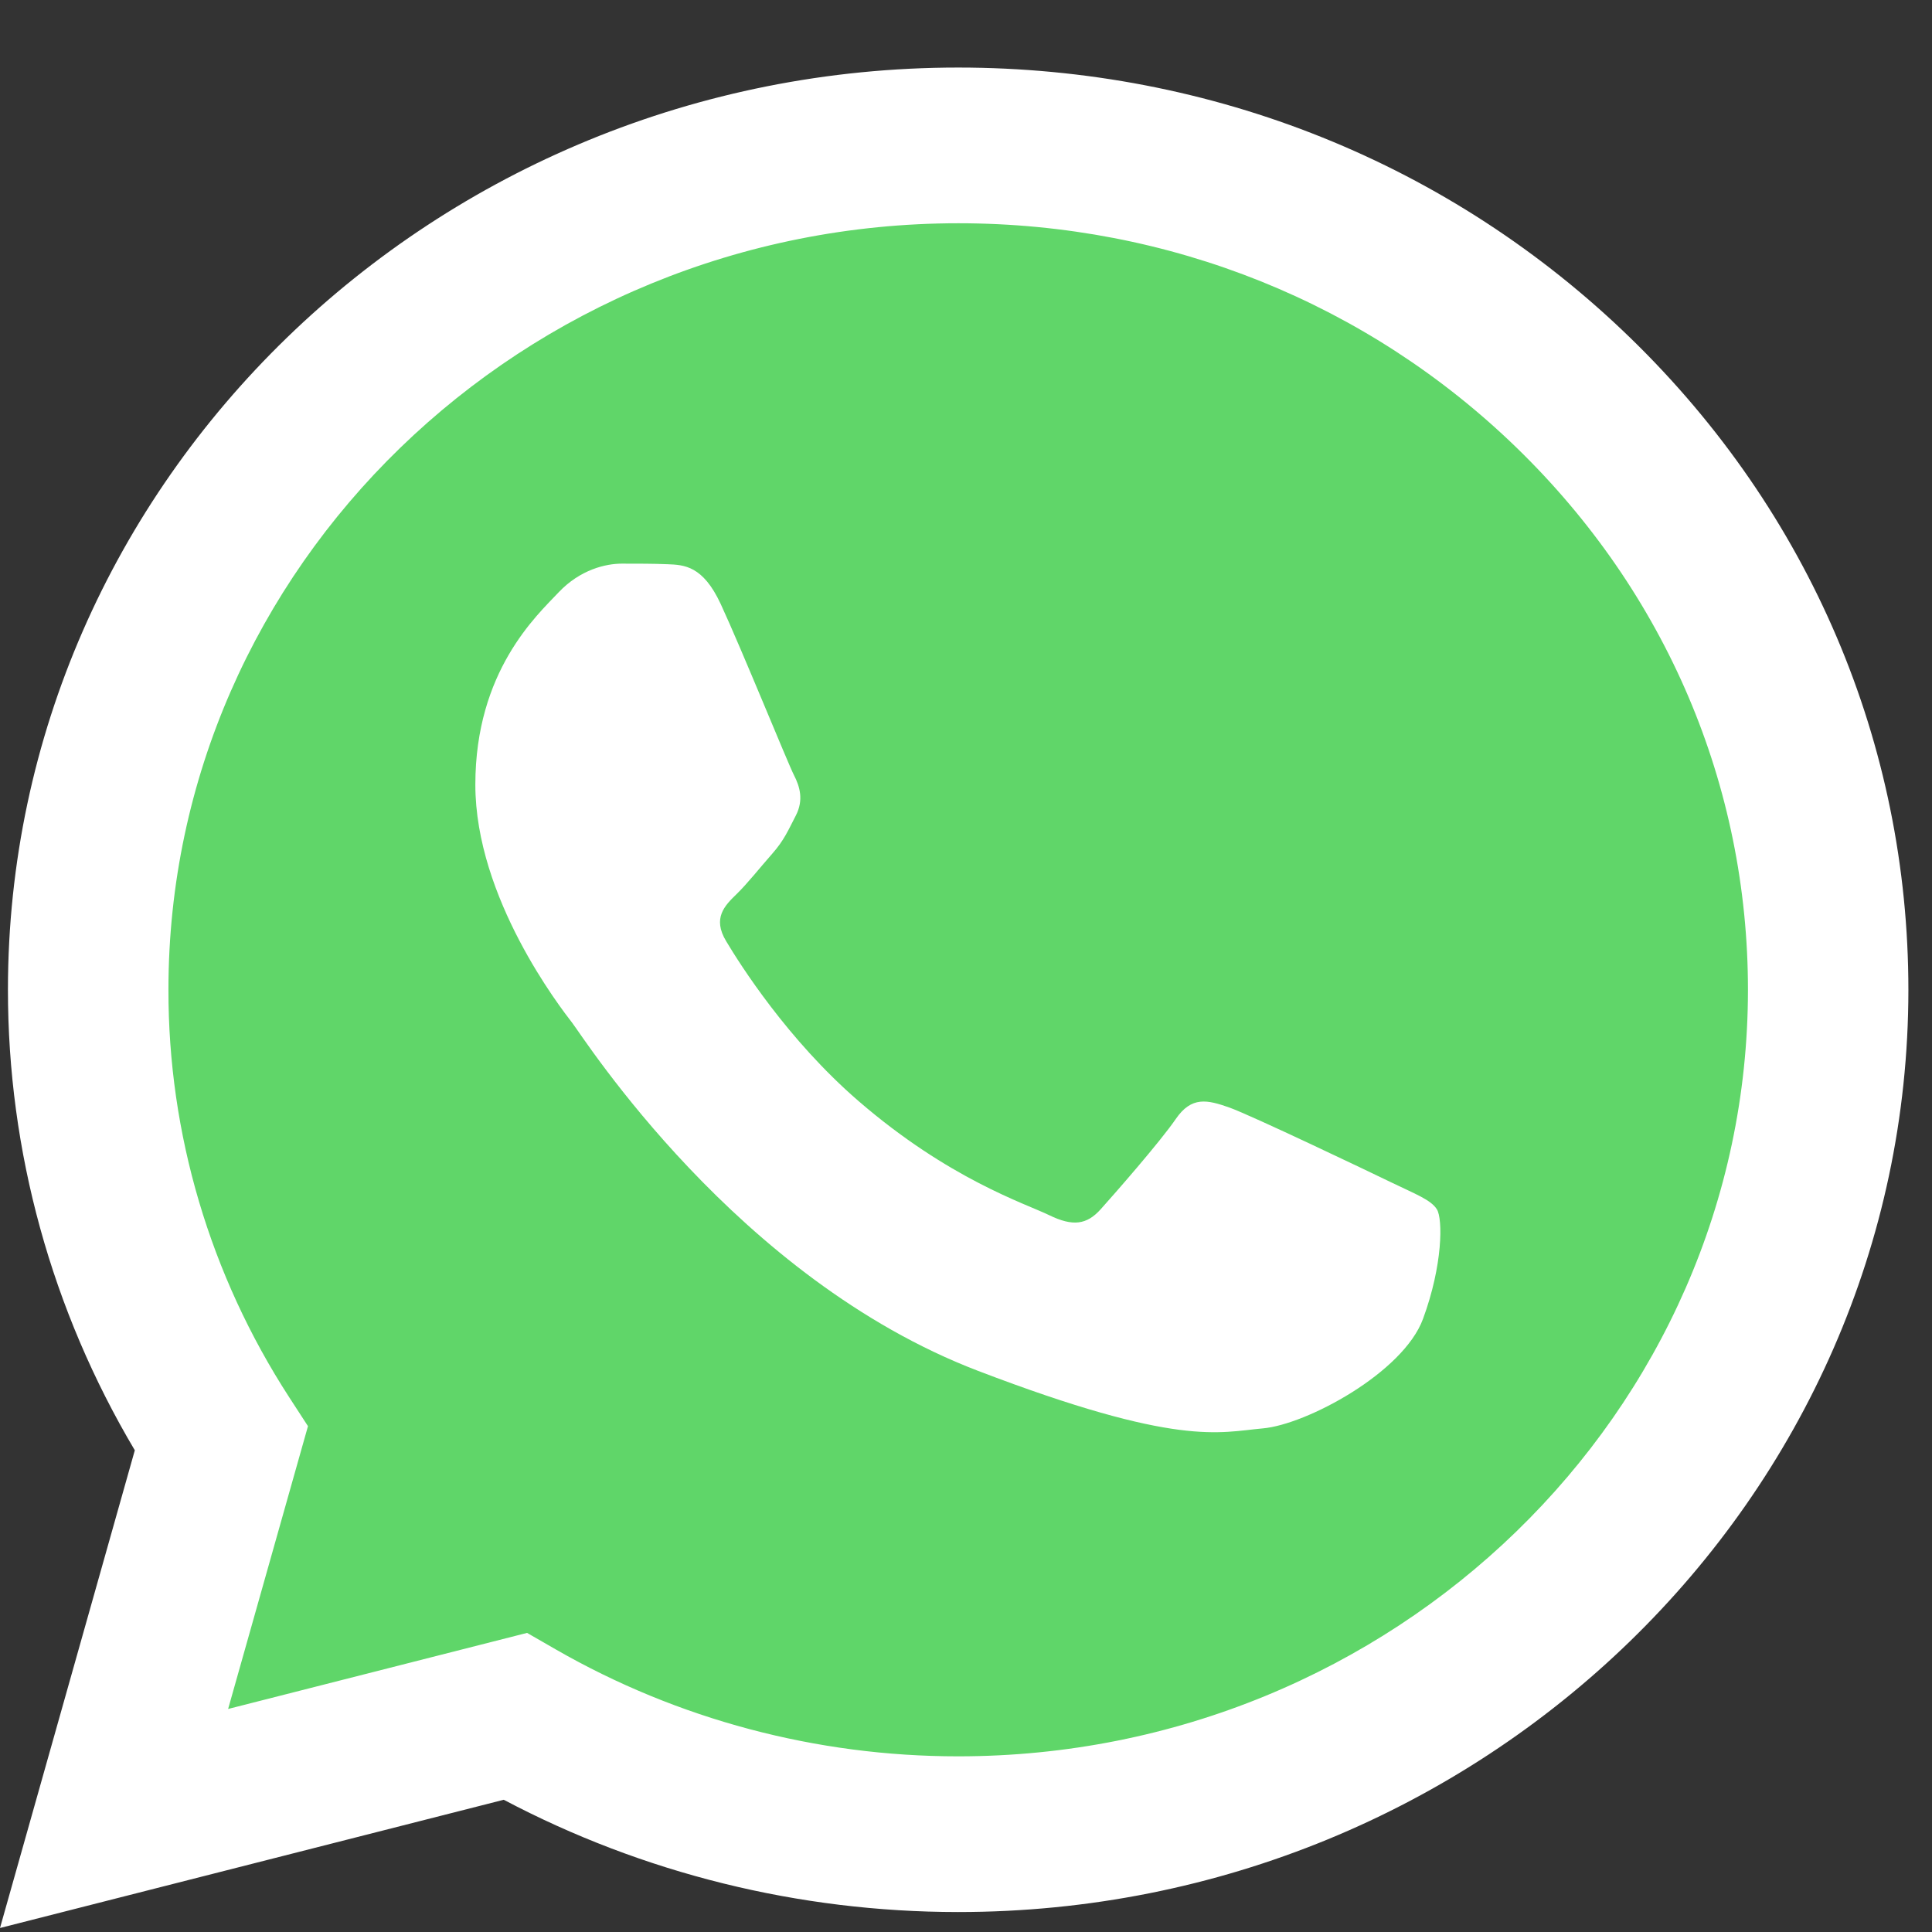 <svg xmlns="http://www.w3.org/2000/svg" width="27" height="27" viewBox="0 0 27 27" fill="none"><rect x="0" y="0" width="27" height="27" fill="#333333" stroke="none"/><path d="M0.569 13.831C0.566 16.013 1.157 18.158 2.28 20.049L0.462 26.494L7.258 24.765C9.137 25.758 11.243 26.278 13.383 26.278H13.389C20.454 26.278 26.205 20.698 26.208 13.841C26.21 10.517 24.877 7.393 22.457 5.041C20.037 2.691 16.818 1.395 13.389 1.394C6.323 1.394 0.572 6.973 0.569 13.831Z" fill="url(#paint0_linear_73_44)"></path><path d="M0.111 13.827C0.109 16.087 0.72 18.309 1.884 20.268L0 26.944L7.04 25.152C8.987 26.181 11.168 26.72 13.385 26.721H13.391C20.709 26.721 26.667 20.94 26.67 13.837C26.671 10.394 25.291 7.157 22.784 4.722C20.277 2.287 16.943 0.945 13.391 0.944C6.071 0.944 0.114 6.723 0.111 13.827ZM4.304 19.931L4.041 19.526C2.935 17.819 2.35 15.843 2.354 13.827C2.356 7.923 7.307 3.12 13.395 3.12C16.343 3.121 19.114 4.236 21.198 6.26C23.282 8.284 24.429 10.975 24.428 13.836C24.425 19.74 19.474 24.545 13.391 24.545H13.387C11.41 24.545 9.47 24.029 7.769 23.052L7.366 22.82L3.188 23.883L4.304 19.931Z" fill="url(#paint1_linear_73_44)"></path><path d="M10.072 8.441C9.823 7.905 9.562 7.894 9.326 7.885C9.132 7.877 8.911 7.877 8.69 7.877C8.468 7.877 8.109 7.958 7.805 8.28C7.501 8.602 6.643 9.381 6.643 10.966C6.643 12.55 7.832 14.081 7.998 14.296C8.164 14.511 10.294 17.866 13.666 19.157C16.469 20.229 17.039 20.016 17.648 19.962C18.256 19.909 19.611 19.184 19.887 18.431C20.164 17.68 20.164 17.035 20.081 16.901C19.998 16.767 19.777 16.686 19.445 16.525C19.113 16.364 17.482 15.585 17.178 15.477C16.873 15.37 16.652 15.316 16.431 15.639C16.21 15.961 15.574 16.686 15.381 16.901C15.187 17.116 14.993 17.143 14.662 16.982C14.33 16.82 13.261 16.48 11.993 15.383C11.007 14.53 10.341 13.476 10.148 13.153C9.954 12.831 10.127 12.657 10.293 12.496C10.442 12.352 10.625 12.12 10.791 11.932C10.957 11.744 11.012 11.61 11.123 11.395C11.233 11.18 11.178 10.992 11.095 10.831C11.012 10.67 10.367 9.078 10.072 8.441Z" fill="white"></path><defs><linearGradient id="paint0_linear_73_44" x1="1287.79" y1="2511.37" x2="1287.79" y2="1.394" gradientUnits="userSpaceOnUse"><stop stop-color="#1FAF38"></stop><stop offset="1" stop-color="#60D669"></stop></linearGradient><linearGradient id="paint1_linear_73_44" x1="1333.52" y1="2600.94" x2="1333.52" y2="0.944" gradientUnits="userSpaceOnUse"><stop stop-color="#F9F9F9"></stop><stop offset="1" stop-color="white"></stop></linearGradient></defs></svg>